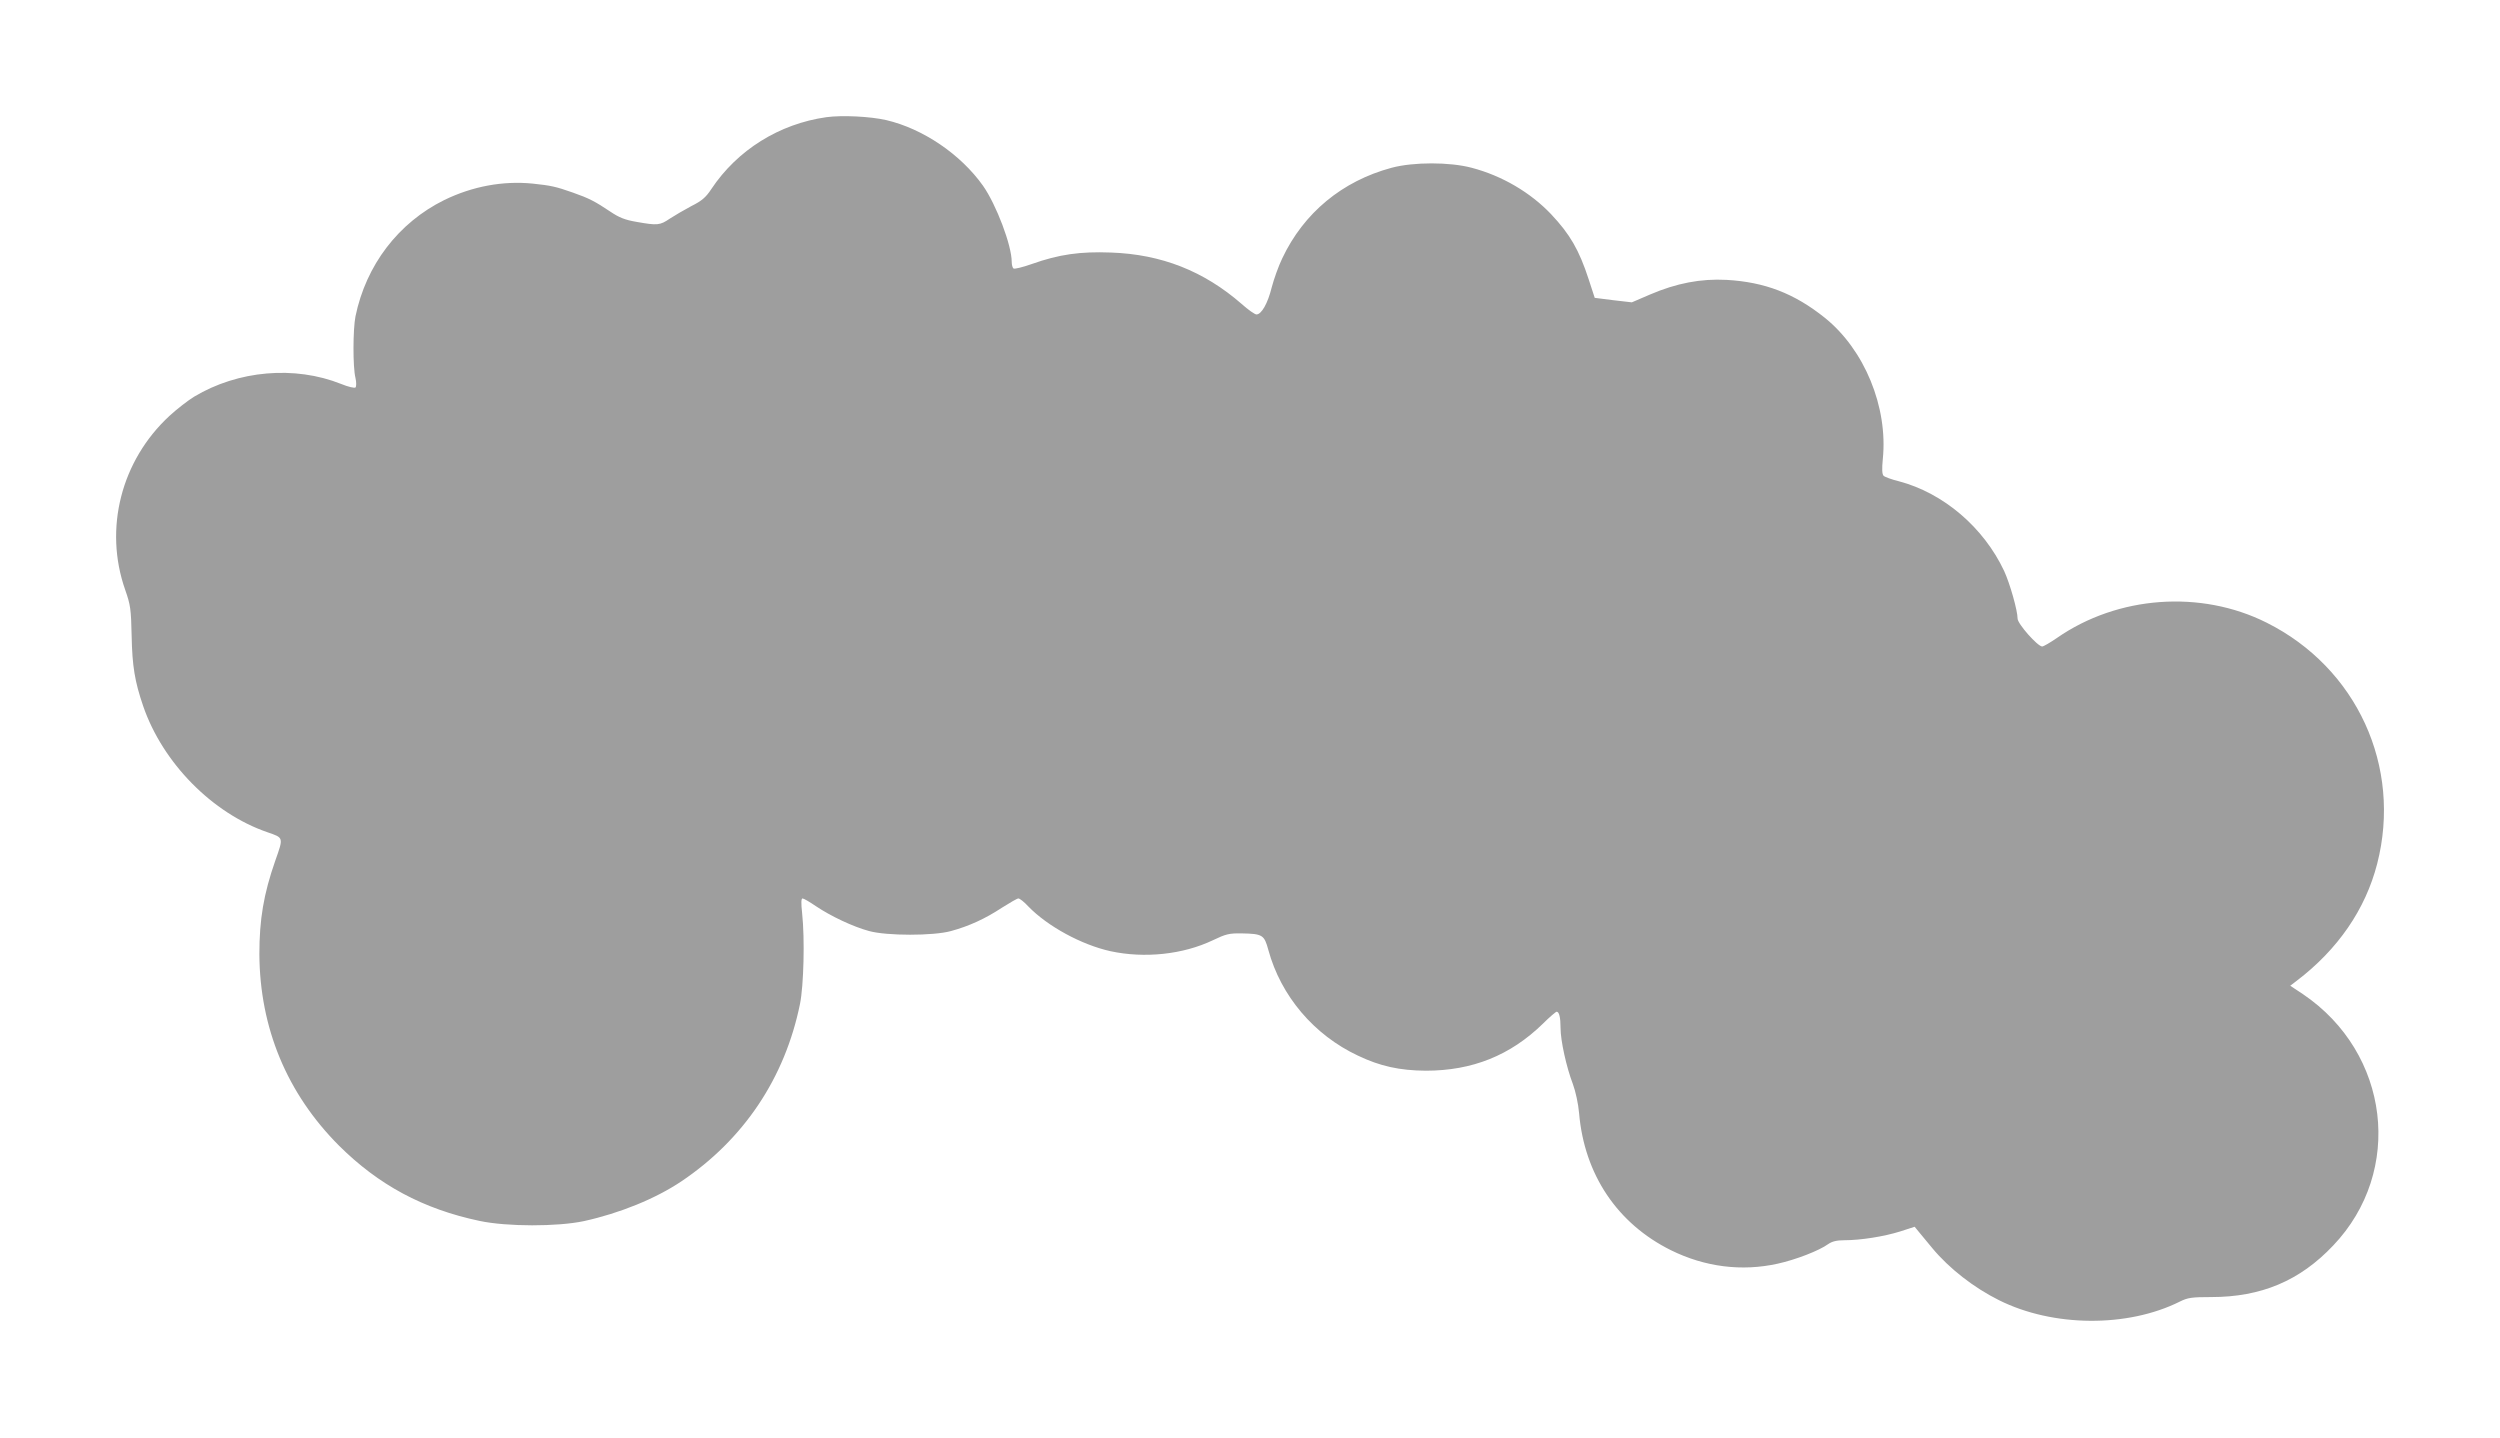 <?xml version="1.0" standalone="no"?>
<!DOCTYPE svg PUBLIC "-//W3C//DTD SVG 20010904//EN"
 "http://www.w3.org/TR/2001/REC-SVG-20010904/DTD/svg10.dtd">
<svg version="1.0" xmlns="http://www.w3.org/2000/svg"
 width="1280pt" height="736pt" viewBox="0 0 1280 736"
 preserveAspectRatio="xMidYMid meet">
<g transform="translate(0,736) scale(0.1,-0.1)"
fill="#9e9e9e" stroke="none">
<path d="M4231 6760 c-241 -34 -456 -168 -589 -368 -28 -43 -50 -61 -102 -87
-36 -19 -85 -48 -110 -64 -51 -35 -64 -36 -171 -17 -59 10 -89 22 -135 53 -76
51 -108 68 -191 97 -88 31 -112 36 -206 46 -153 15 -308 -14 -452 -84 -235
-116 -401 -333 -455 -596 -13 -66 -14 -259 0 -315 5 -22 5 -44 0 -49 -4 -4
-37 3 -73 18 -238 95 -528 70 -753 -65 -31 -19 -88 -63 -126 -98 -248 -229
-337 -578 -227 -891 27 -77 30 -98 33 -235 3 -156 16 -234 59 -360 100 -291
354 -549 636 -646 84 -29 83 -25 40 -147 -59 -169 -81 -299 -81 -477 2 -378
141 -713 407 -980 203 -202 431 -325 720 -386 141 -30 399 -30 535 -1 182 40
365 114 498 203 320 215 531 530 608 909 19 94 25 332 11 463 -6 54 -5 77 2
77 6 0 37 -18 69 -40 76 -51 190 -105 272 -127 91 -25 329 -25 419 0 92 25
175 63 260 119 41 26 79 48 85 48 7 0 30 -18 51 -41 99 -102 272 -196 420
-229 175 -38 372 -17 525 56 67 32 83 36 148 35 107 -2 115 -8 136 -85 64
-235 233 -435 459 -541 113 -54 213 -76 347 -77 238 0 433 78 600 241 34 34
66 61 70 61 13 0 20 -29 20 -83 0 -65 30 -201 63 -287 14 -38 28 -102 32 -150
27 -314 196 -565 470 -701 174 -86 363 -110 547 -69 91 20 211 66 258 100 20
14 44 20 83 20 84 0 203 19 286 45 l74 24 18 -22 c10 -12 42 -51 72 -87 86
-104 213 -203 342 -267 276 -138 658 -141 926 -7 40 20 61 23 160 23 256 0
454 83 625 264 363 381 290 986 -155 1287 l-65 43 34 26 c210 160 351 365 411
598 128 498 -104 1004 -566 1235 -337 169 -762 138 -1073 -78 -35 -24 -69 -44
-76 -44 -23 0 -126 116 -126 143 0 41 -39 179 -69 244 -105 223 -311 399 -539
459 -37 9 -72 22 -78 28 -8 8 -9 35 -4 86 27 266 -94 560 -297 723 -156 125
-308 183 -503 194 -132 7 -257 -17 -392 -75 l-93 -40 -95 11 -95 12 -31 95
c-49 150 -95 230 -193 334 -106 111 -250 196 -406 237 -113 30 -298 30 -410 0
-253 -68 -450 -231 -560 -464 -19 -39 -43 -107 -54 -149 -20 -81 -52 -138 -78
-138 -8 0 -43 24 -76 54 -193 168 -410 254 -669 263 -157 6 -265 -9 -406 -59
-45 -16 -87 -26 -92 -23 -6 3 -10 19 -10 34 0 85 -79 293 -147 390 -115 162
-308 292 -495 336 -83 19 -227 26 -307 15z"/>
</g>
</svg>
